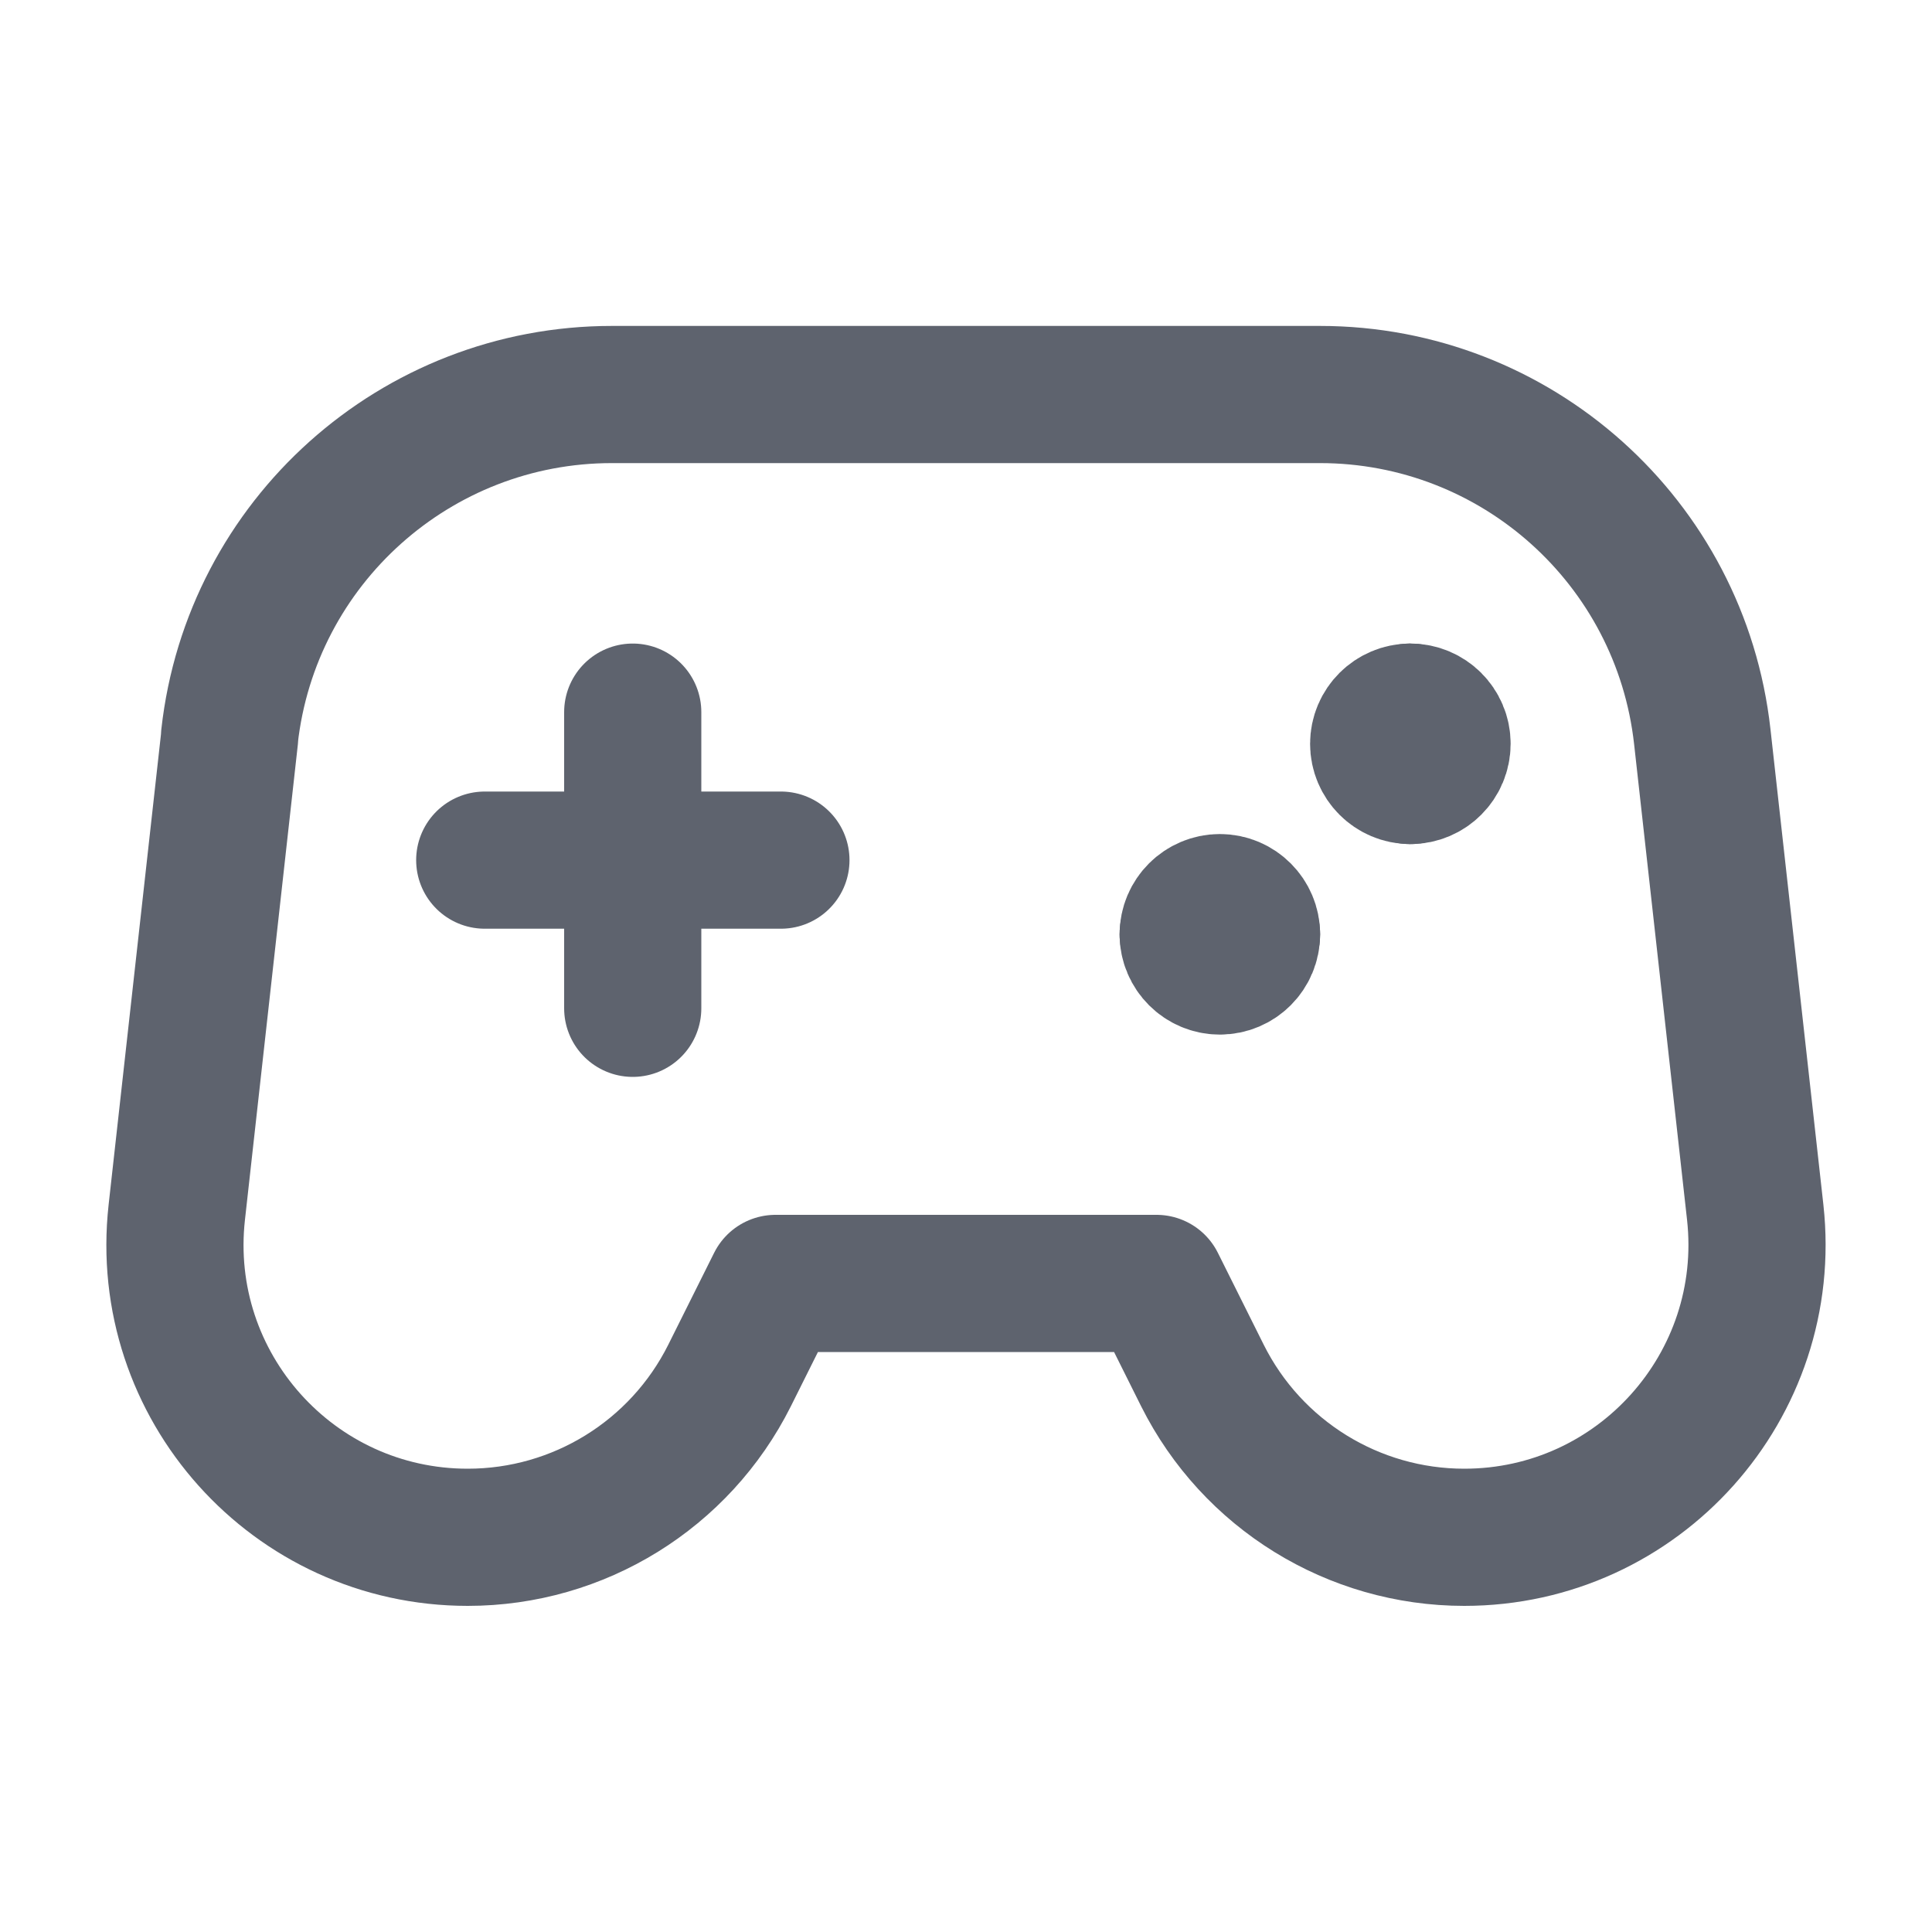 <svg xmlns="http://www.w3.org/2000/svg" fill="none" viewBox="-0.355 -0.355 10 10" id="Controller-1--Streamline-Core" height="10" width="10"><desc>Controller 1 Streamline Icon: https://streamlinehq.com</desc><g id="controller-1--remote-quadcopter-drones-flying-drone-control-controller-technology-fly"><path id="Vector 693" stroke="#5e636e" stroke-linecap="round" stroke-linejoin="round" d="M2.92 3.331v1.533" stroke-width="0.71"></path><path id="Vector 694" stroke="#5e636e" stroke-linecap="round" stroke-linejoin="round" d="m3.687 4.097 -1.533 0" stroke-width="0.71"></path><path id="Vector 2430" stroke="#5e636e" stroke-linejoin="round" d="M0.834 3.458 0.56 5.92C0.46 6.818 1.163 7.602 2.066 7.602c0.574 0 1.098 -0.324 1.355 -0.837l0.238 -0.477h1.972l0.238 0.477c0.257 0.513 0.781 0.837 1.355 0.837 0.903 0 1.605 -0.785 1.506 -1.682l-0.274 -2.462c-0.112 -1.008 -0.964 -1.771 -1.979 -1.771H2.812c-1.014 0 -1.867 0.763 -1.979 1.771Z" stroke-width="0.71"></path><g id="Group 628"><path id="Vector" stroke="#5e636e" stroke-linecap="round" stroke-linejoin="round" d="M6.945 3.659c-0.091 0 -0.164 -0.074 -0.164 -0.164 0 -0.091 0.074 -0.164 0.164 -0.164" stroke-width="0.71"></path><path id="Vector_2" stroke="#5e636e" stroke-linecap="round" stroke-linejoin="round" d="M6.945 3.659c0.091 0 0.164 -0.074 0.164 -0.164 0 -0.091 -0.074 -0.164 -0.164 -0.164" stroke-width="0.71"></path></g><g id="Group 630"><path id="Vector_3" stroke="#5e636e" stroke-linecap="round" stroke-linejoin="round" d="M5.795 4.481c0 -0.091 0.074 -0.164 0.164 -0.164 0.091 0 0.164 0.074 0.164 0.164" stroke-width="0.71"></path><path id="Vector_4" stroke="#5e636e" stroke-linecap="round" stroke-linejoin="round" d="M5.795 4.481c0 0.091 0.074 0.164 0.164 0.164 0.091 0 0.164 -0.074 0.164 -0.164" stroke-width="0.71"></path></g></g></svg>